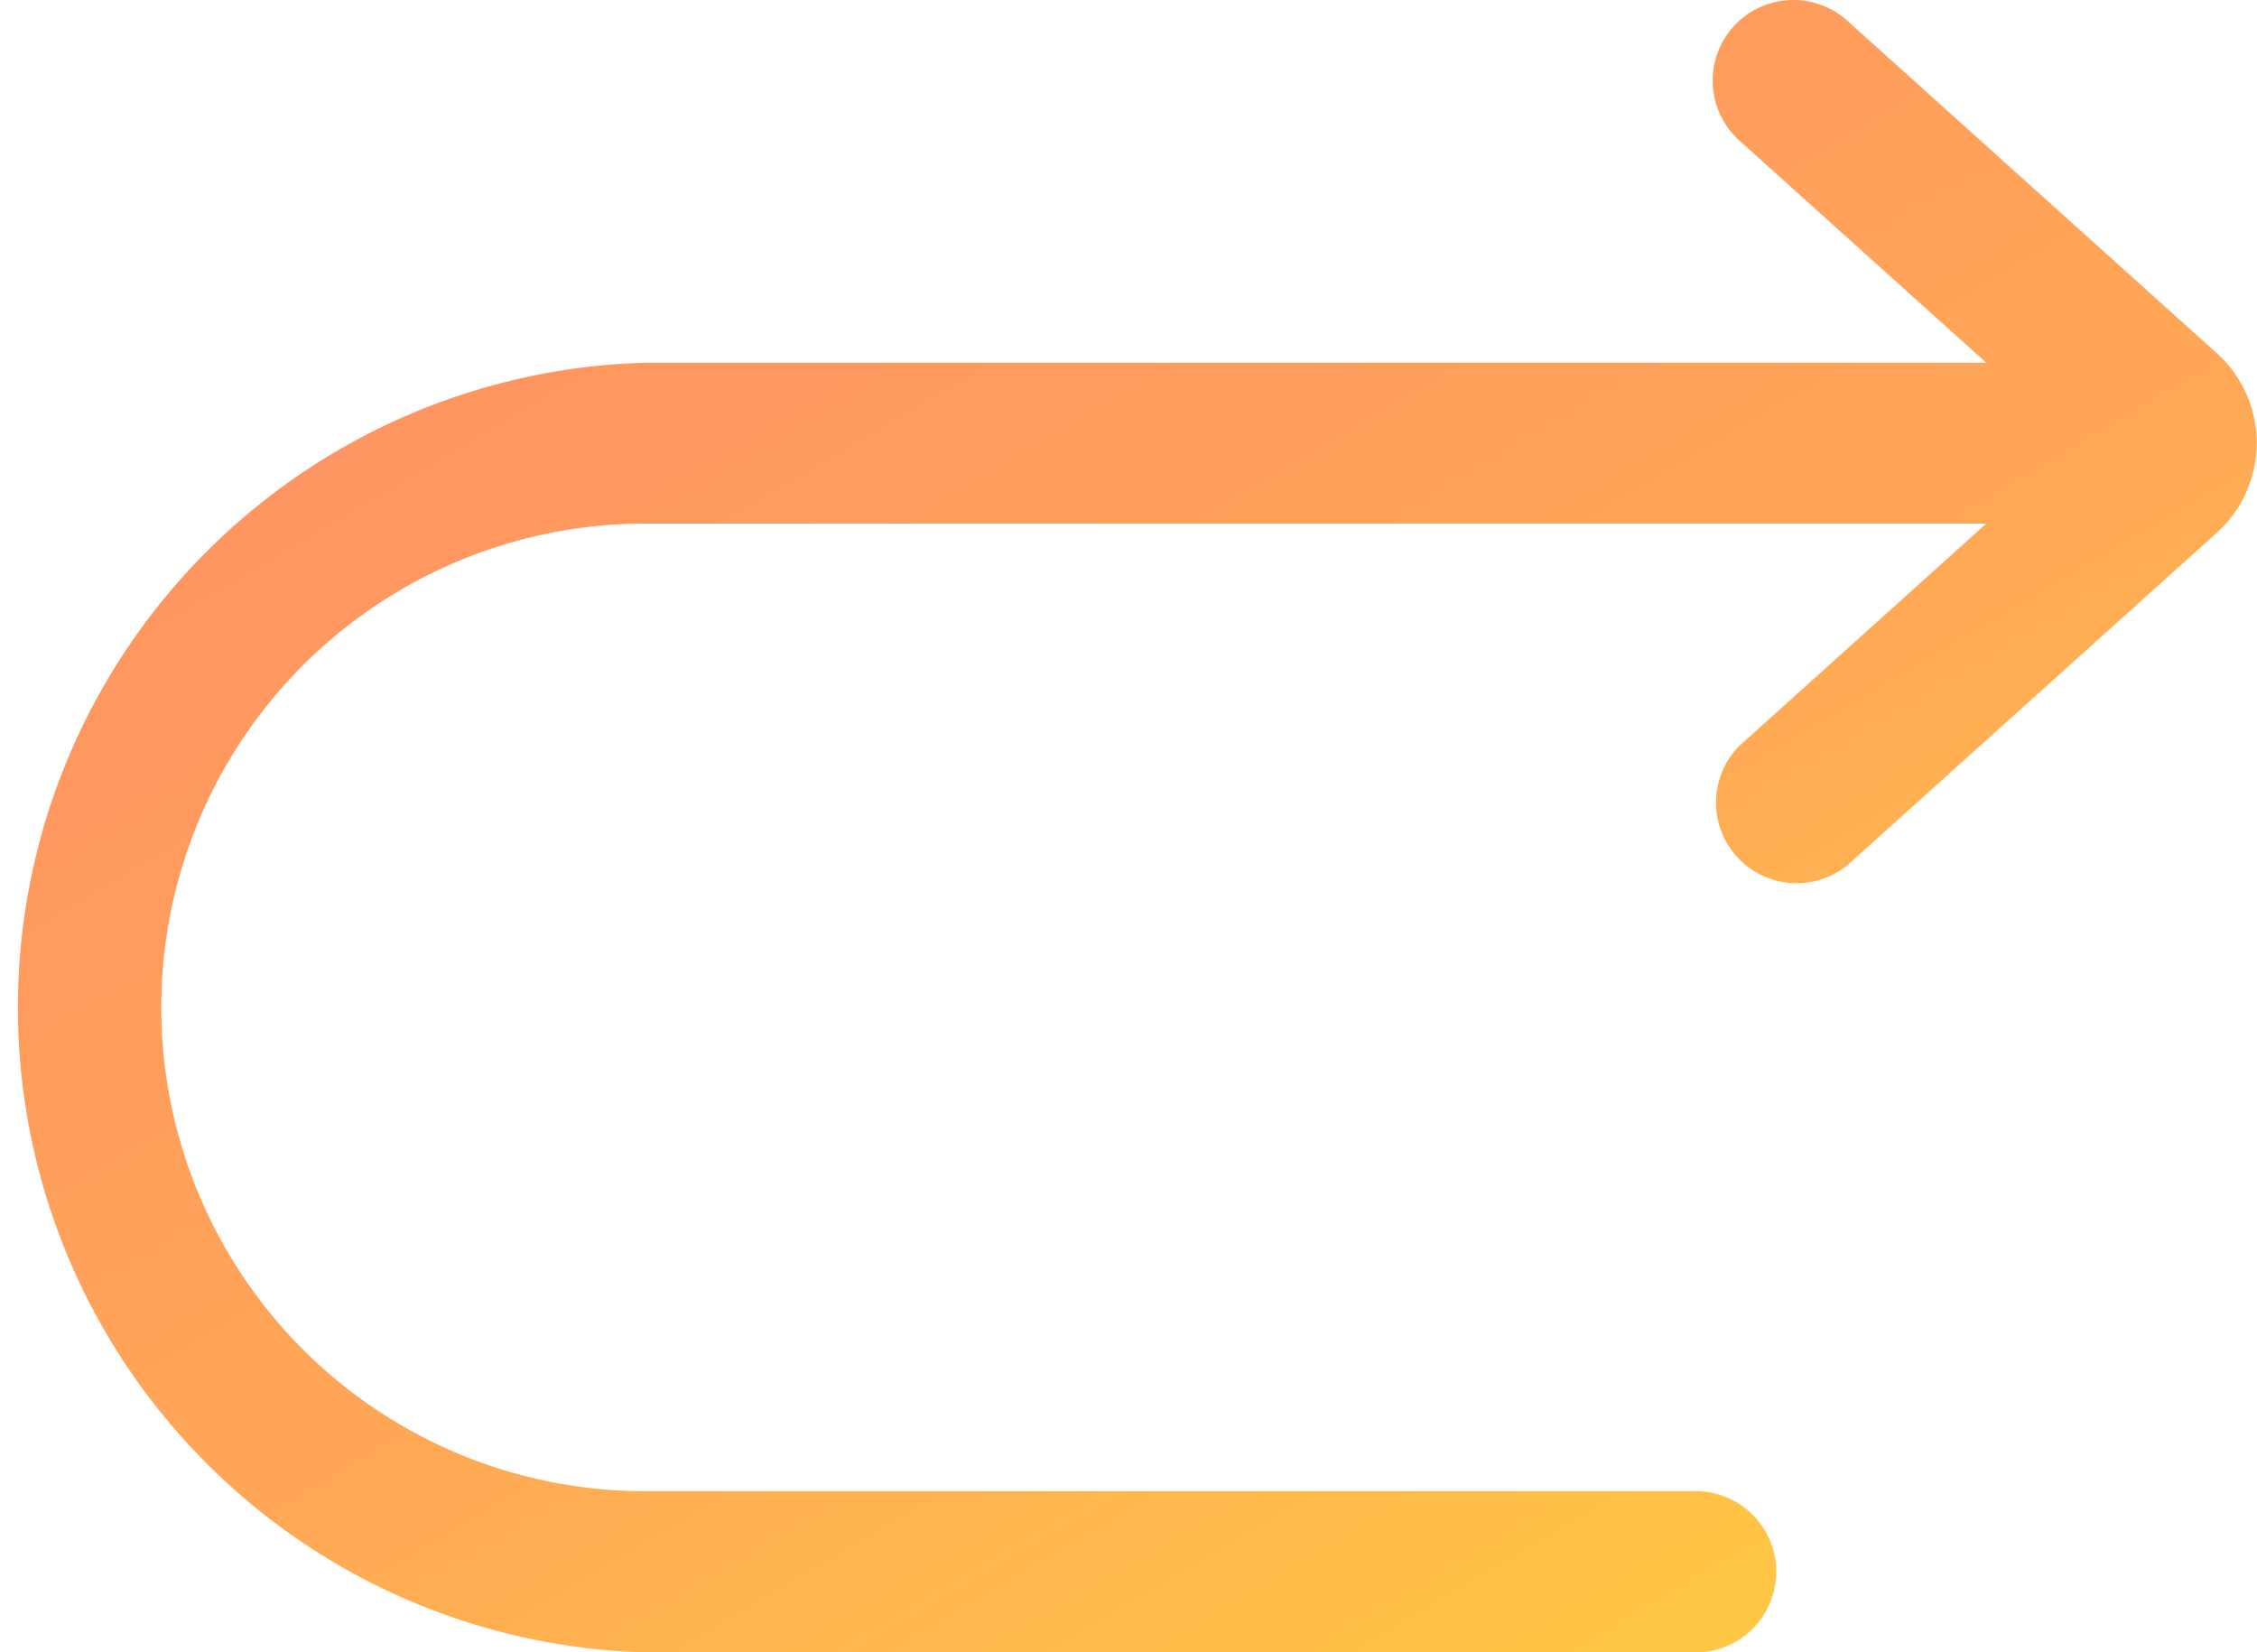 <svg xmlns="http://www.w3.org/2000/svg" width="27.289" height="19.98"><defs><linearGradient id="linear-gradient" x1=".805" y1=".956" x2=".116" y2=".114" gradientUnits="objectBoundingBox"><stop offset="0" stop-color="#ffc744"/><stop offset=".433" stop-color="#ffa757"/><stop offset="1" stop-color="#ff9065"/></linearGradient></defs><path id="_1605018991627270249" data-name="1605018991627270100" d="M52.958 88.323a.975.975 0 0 0 .072 1.376l2.985 2.687H39.8a7.8 7.8 0 0 0 0 15.594h12.67a.975.975 0 1 0 0-1.949H39.8a5.848 5.848 0 0 1 0-11.7h16.216l-2.985 2.687a.975.975 0 0 0 1.3 1.449l4.471-4.024a1.462 1.462 0 0 0 0-2.173l-.154.172.154-.172-4.467-4.02a.975.975 0 0 0-1.377.073Z" transform="translate(-32 -88)" fill-rule="evenodd" fill="url('#linear-gradient')"/></svg>